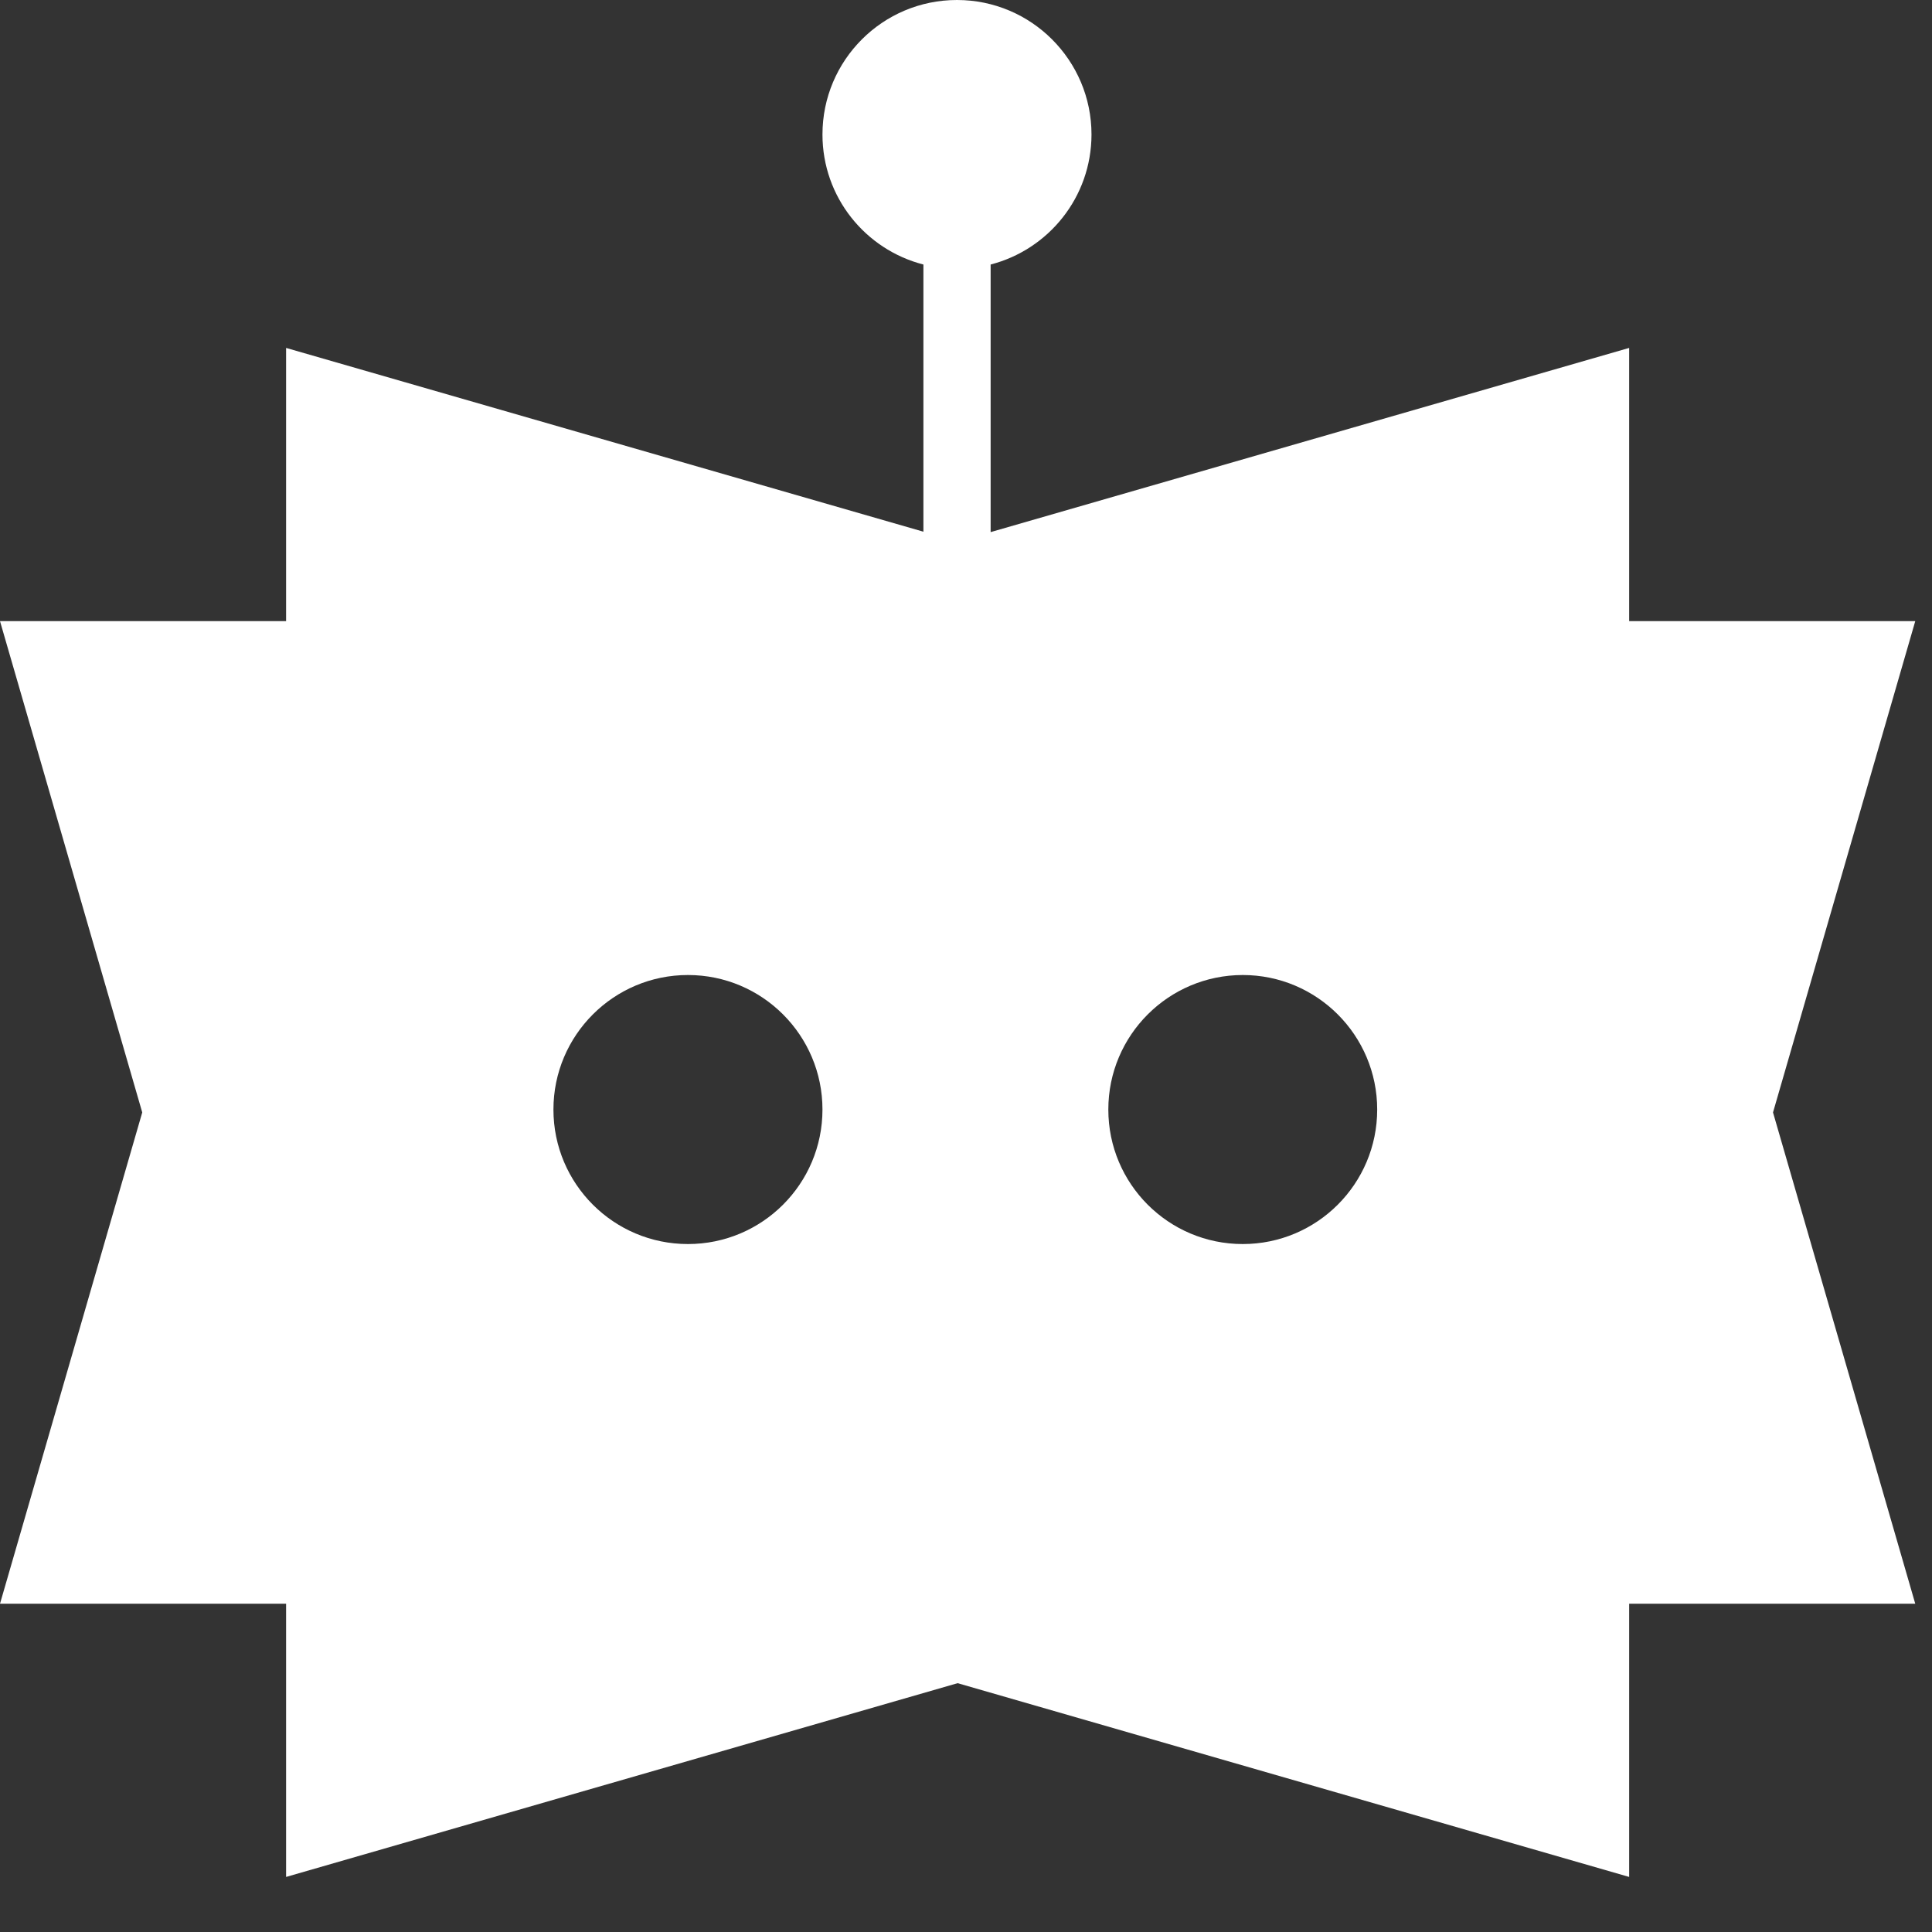 <svg width="24" height="24" viewBox="0 0 24 24" fill="none" xmlns="http://www.w3.org/2000/svg">
<rect x="0" y="0" width="24" height="24" fill="#333333" stroke="none"/>
<path d="M11.888 8.66642e-07C10.965 0 10.217 0.748 10.217 1.671C10.217 2.449 10.75 3.101 11.471 3.286L11.471 6.605L3.554 4.322L3.554 7.716L-6.74538e-07 7.716L1.767 13.819L-1.74163e-06 19.922L3.554 19.922L3.554 23.316L11.896 20.909L20.238 23.316L20.238 19.922L23.792 19.922L22.025 13.819L23.792 7.716L20.238 7.716L20.238 4.322L12.306 6.61L12.306 3.286C13.026 3.1 13.558 2.449 13.559 1.671C13.559 0.748 12.81 0 11.888 8.66642e-07ZM15.438 12.112C16.36 12.112 17.108 12.861 17.108 13.783C17.108 14.706 16.36 15.454 15.438 15.454C14.515 15.454 13.768 14.706 13.768 13.783C13.768 12.861 14.515 12.113 15.438 12.112ZM8.546 12.112C9.469 12.112 10.217 12.861 10.217 13.783C10.217 14.706 9.469 15.454 8.546 15.454C7.623 15.454 6.875 14.706 6.875 13.783C6.875 12.861 7.623 12.112 8.546 12.112Z" fill="white"/>
</svg>
